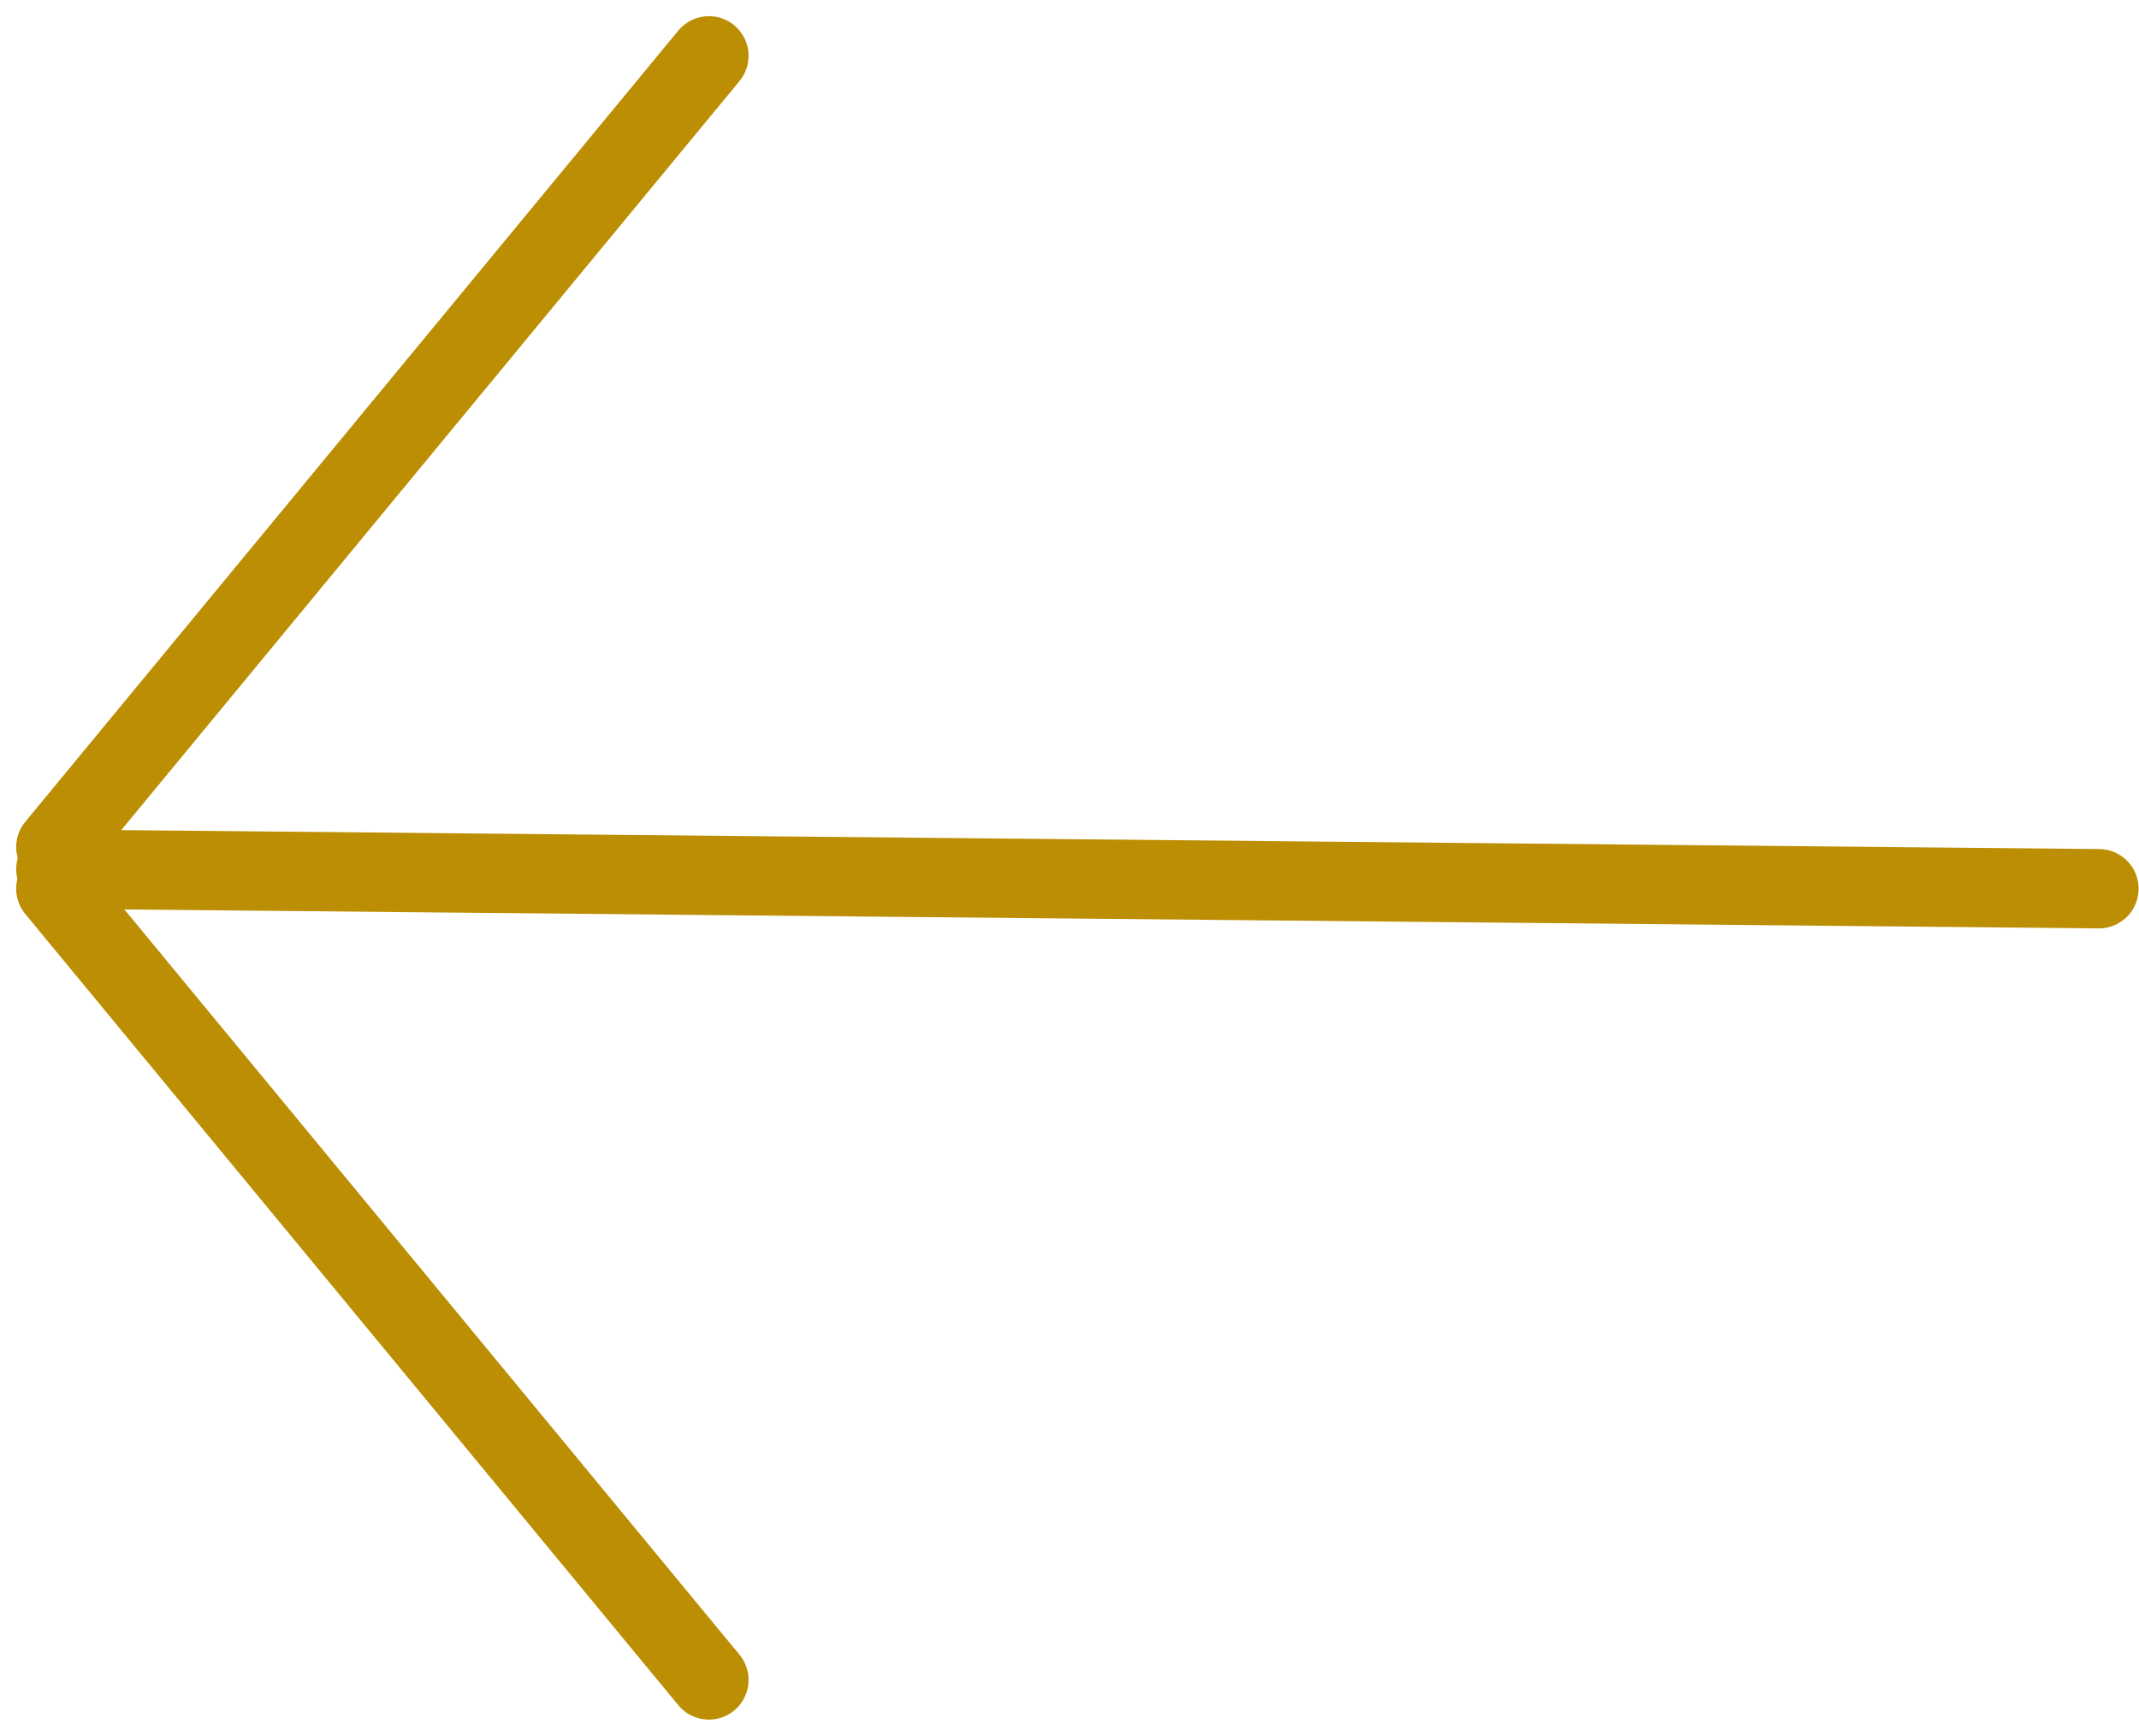 <svg xmlns="http://www.w3.org/2000/svg" width="26.966" height="21.883" viewBox="0 0 26.966 21.883">
  <g id="Group_31" data-name="Group 31" transform="translate(26.461 0.704) rotate(90)">
    <line id="Line_13" data-name="Line 13" y1="25.757" x2="0.247" transform="translate(10.253)" fill="none" stroke="#bc8e03" stroke-linecap="round" stroke-width="1"/>
    <line id="Line_14" data-name="Line 14" y1="8.233" x2="9.975" transform="translate(10.5 17.524)" fill="none" stroke="#bc8e03" stroke-linecap="round" stroke-width="1"/>
    <line id="Line_15" data-name="Line 15" x1="9.975" y1="8.233" transform="translate(0 17.524)" fill="none" stroke="#bc8e03" stroke-linecap="round" stroke-width="1"/>
  </g>
</svg>
